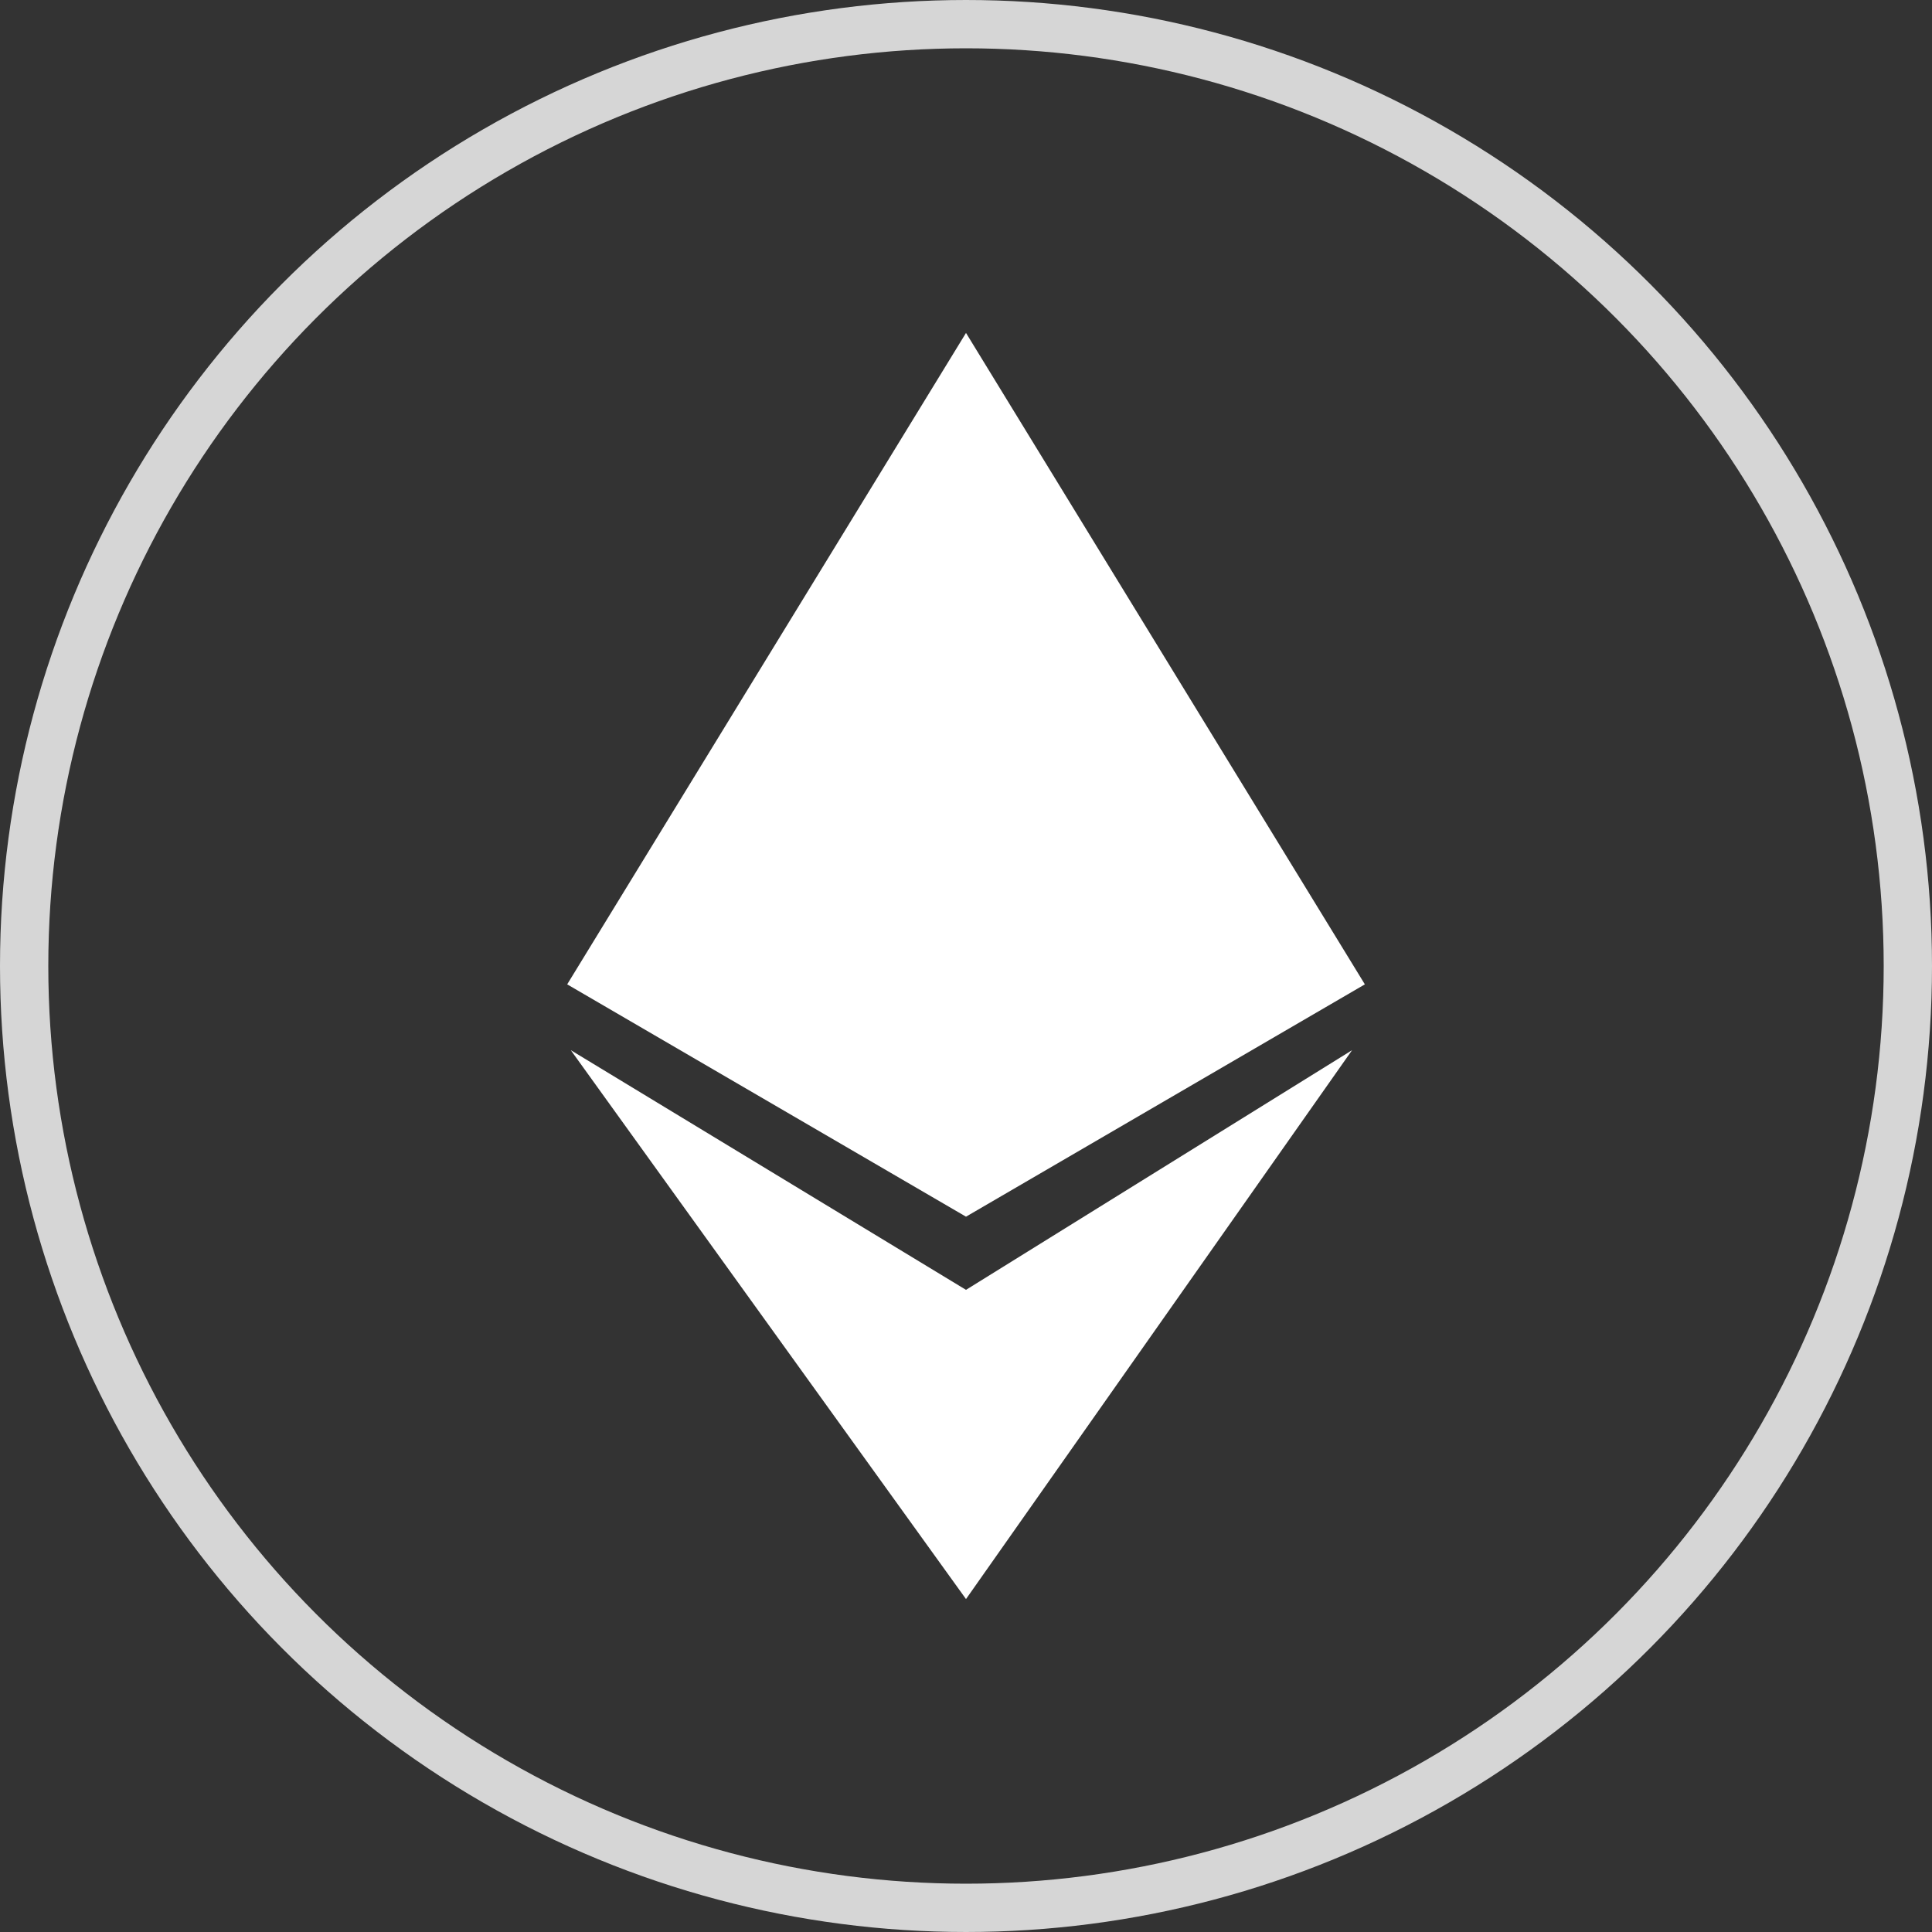 <?xml version="1.0" encoding="utf-8"?>
<svg xmlns="http://www.w3.org/2000/svg" fill="none" height="100%" overflow="visible" preserveAspectRatio="none" style="display: block;" viewBox="0 0 40 40" width="100%">
<rect x="0" y="0" width="40" height="40" fill="#333333" stroke="none"/>
<g clip-path="url(#clip0_0_656)" id="Layer_1">
<g id="Group 1171276221">
<circle cx="20" cy="20" id="Ellipse 31" r="19.5" stroke="white" stroke-opacity="0.8"/>
<path d="M11.743 20.38L20 6.893L28.258 20.38L20 25.19L11.743 20.38Z" fill="white" id="Vector"/>
<path d="M20 26.705L27.993 21.743L20 33.107L11.818 21.743L20 26.705Z" fill="white" id="Vector_2"/>
</g>
</g>
<defs>
<clipPath id="clip0_0_656">
<rect fill="white" height="40" width="40"/>
</clipPath>
</defs>
</svg>